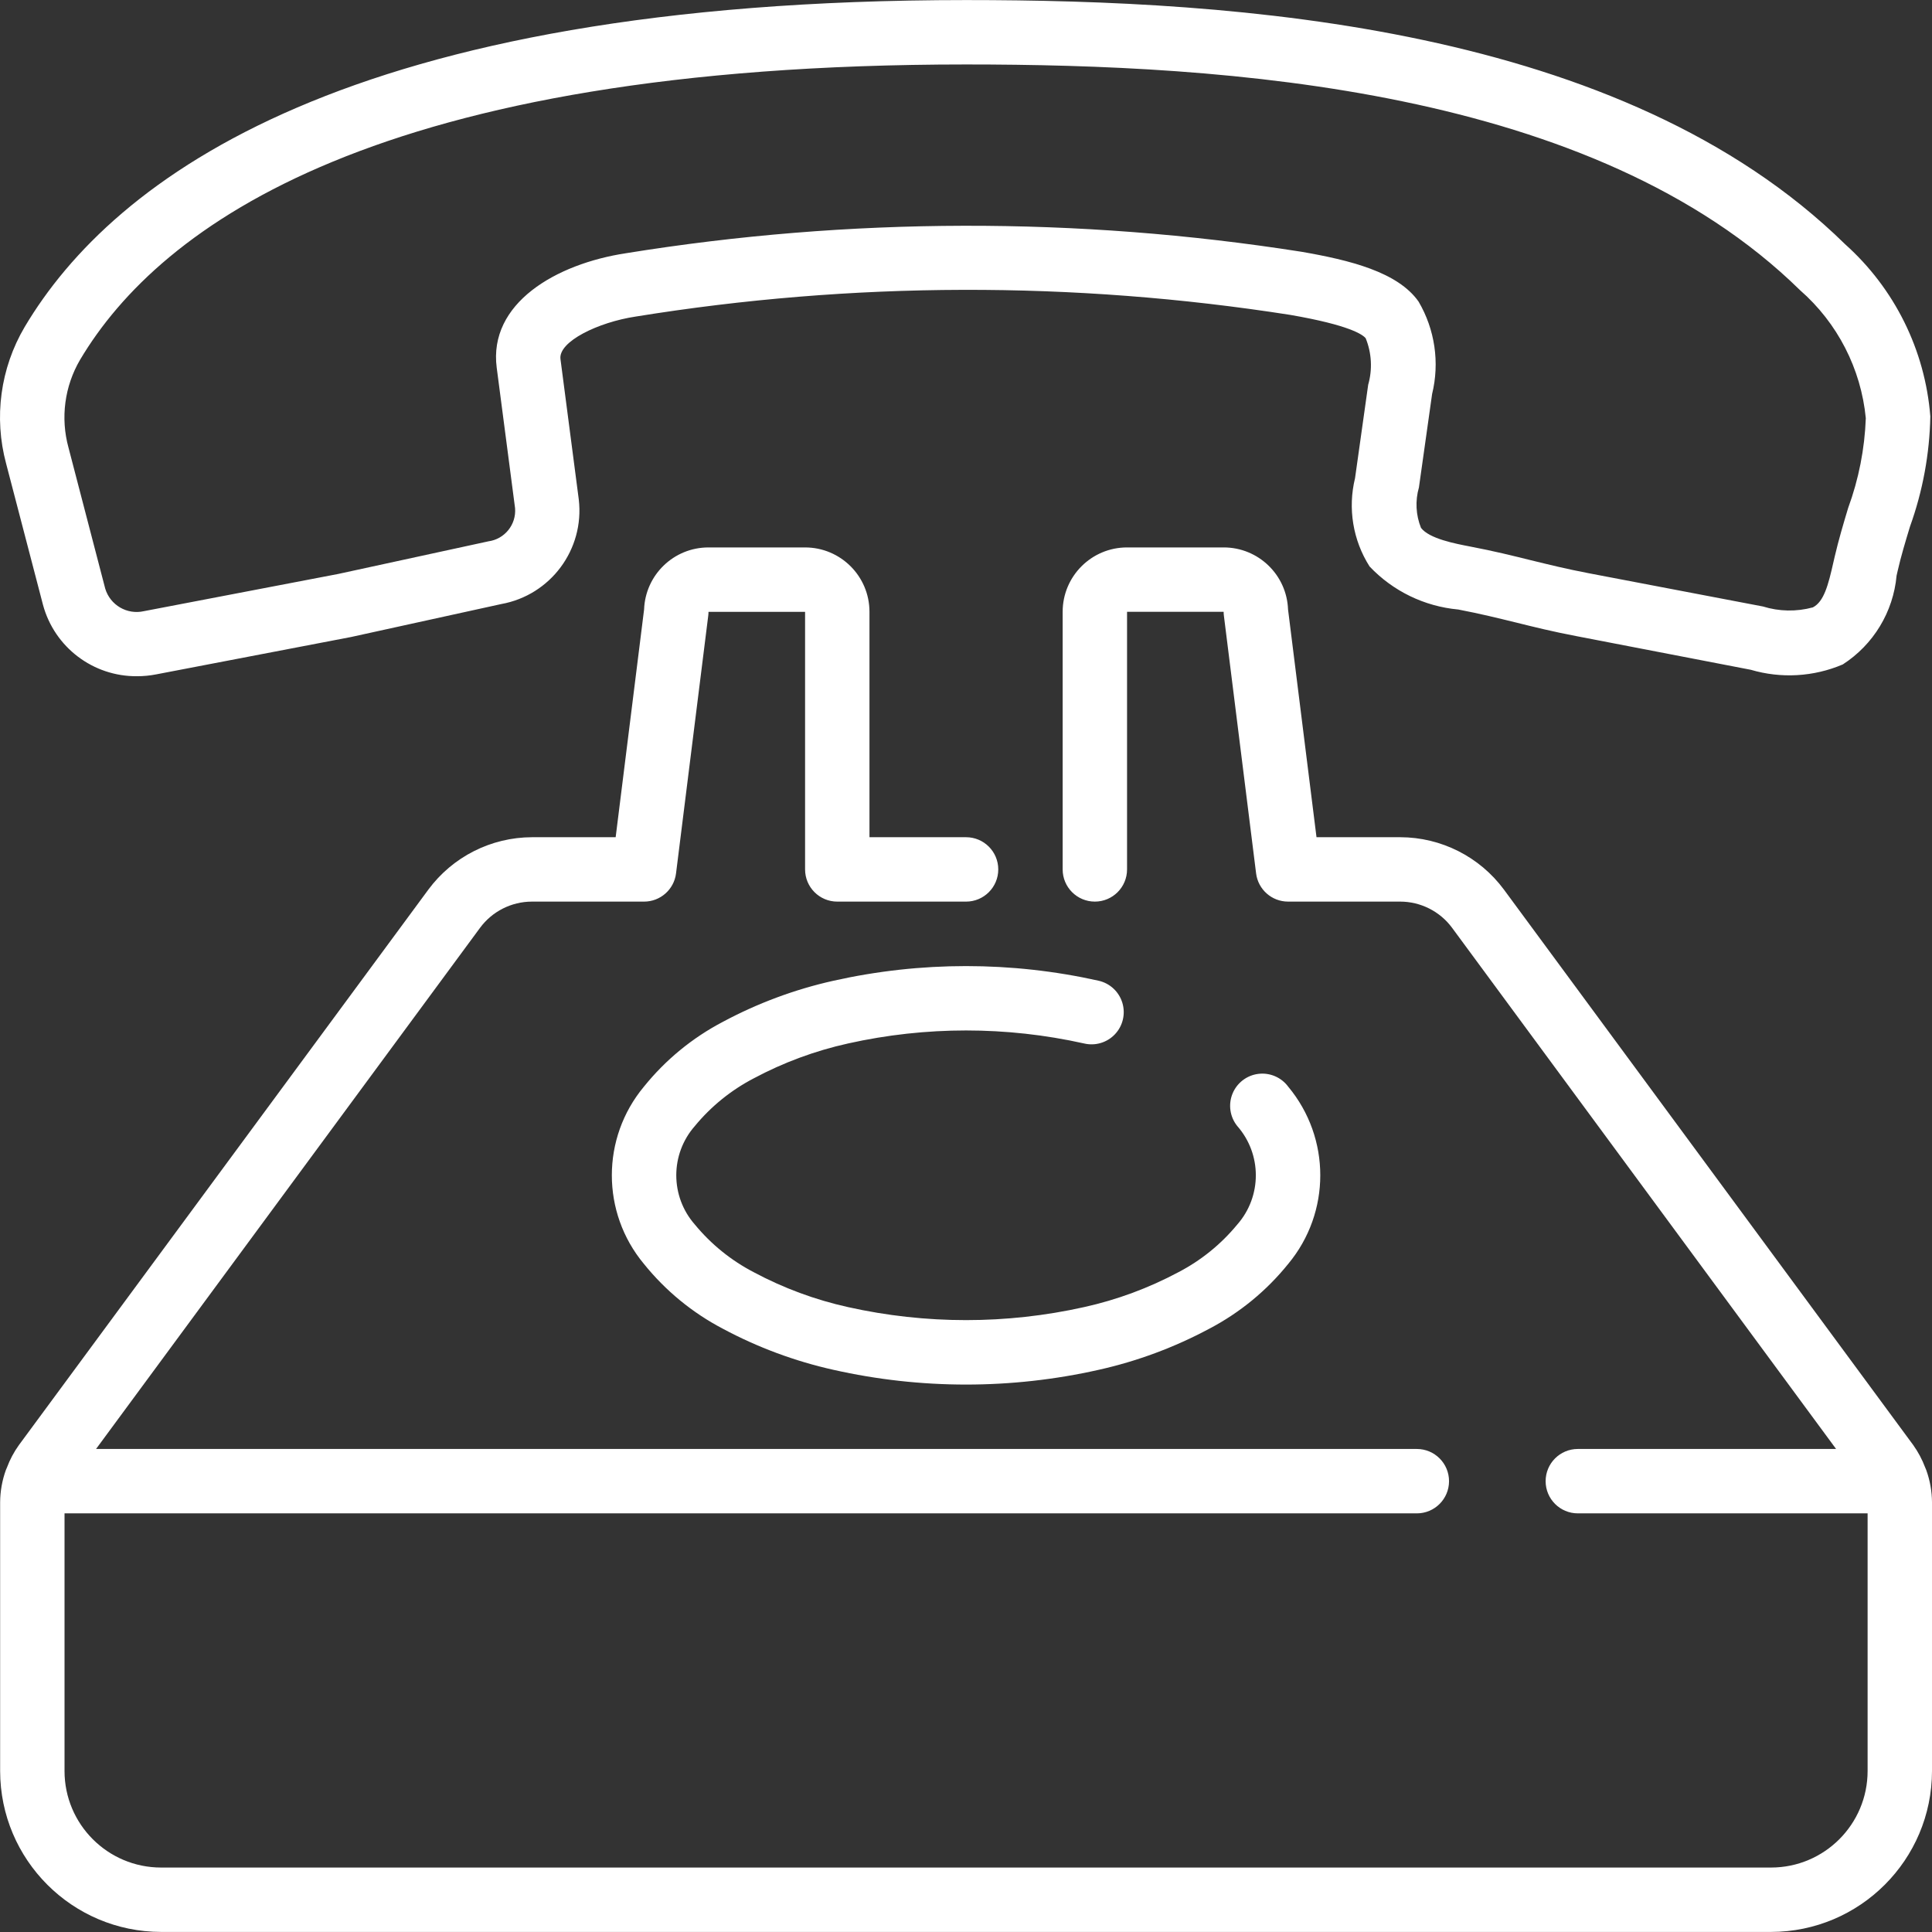 <?xml version="1.0"?>
<svg xmlns="http://www.w3.org/2000/svg" xmlns:xlink="http://www.w3.org/1999/xlink" version="1.1" id="Capa_1" x="0px" y="0px" viewBox="0 0 512.034 512.034" style="enable-background:new 0 0 512.034 512.034;" xml:space="preserve" width="512px" height="512px"><rect x="0" y="0" width="512.034" height="512.034" fill="#333333" stroke="none"/><g><g transform="translate(-1)">
	<g>
		<g>
			<path d="M12.401,160.324c3.049,11.234,13.294,18.997,24.934,18.893c1.678,0.001,3.353-0.159,5.001-0.478l51.712-9.916     l39.782-8.73c13.094-2.354,22.1-14.484,20.565-27.699l-4.855-37.231c-0.606-4.634,10.018-9.771,19.925-11.264     c57.431-9.292,115.97-9.444,173.448-0.452c15.795,2.722,19.285,5.257,20.036,6.204c1.587,3.919,1.819,8.256,0.657,12.322     l-3.482,24.747c-1.958,8.001-0.568,16.454,3.849,23.407c6.185,6.535,14.54,10.591,23.501,11.409     c5.973,1.143,10.573,2.295,15.172,3.413c4.881,1.212,9.754,2.423,16.102,3.635l46.259,8.926     c8.045,2.372,16.664,1.871,24.38-1.417c8.121-5.233,13.381-13.914,14.259-23.535l0.282-1.237     c0.896-3.942,2.082-7.851,3.268-11.759c3.377-9.375,5.198-19.239,5.393-29.201c-1.377-17.556-9.47-33.905-22.596-45.645     c-59.085-57.992-161.28-64.7-232.96-64.7C93.391,0.017,31.038,47.121,7.545,86.639c-6.452,10.932-8.224,24.003-4.915,36.258     L12.401,160.324z M22.206,95.377c21.231-35.729,79.206-78.293,234.829-78.293c68.719,0,166.4,6.204,221.013,59.81     c9.928,8.675,16.167,20.815,17.442,33.937c-0.298,8.127-1.876,16.156-4.676,23.791c-1.289,4.267-2.56,8.576-3.567,12.902     l-0.299,1.297c-1.425,6.349-2.56,10.624-5.487,12.151c-4.347,1.184-8.942,1.101-13.244-0.239l-46.225-8.823     c-5.973-1.143-10.59-2.295-15.189-3.413c-4.881-1.212-9.754-2.423-16.085-3.635c-4.087-0.785-10.94-2.091-13.116-4.966     c-1.371-3.412-1.563-7.184-0.546-10.718l3.49-24.747c2.037-8.322,0.751-17.11-3.584-24.499     c-5.513-7.851-18.219-10.991-31.113-13.218c-59.284-9.303-119.667-9.171-178.91,0.393c-18.671,2.833-36.514,13.312-34.295,30.353     l4.864,37.222c0.352,4.344-2.755,8.205-7.074,8.789l-39.799,8.644l-51.507,9.865c-4.452,1.005-8.923-1.603-10.24-5.973     l-9.737-37.376C16.999,110.784,18.1,102.401,22.206,95.377z" data-original="#000000" class="active-path" data-old_color="#ffffff" fill="#ffffff"/>
			<path d="M511.498,389.572c-0.085-0.222-0.171-0.435-0.265-0.631c-0.797-2.121-1.867-4.129-3.183-5.973l-108.467-147.2     c-6.45-8.715-16.643-13.864-27.486-13.884h-22.187l-7.543-60.356c-0.335-9.182-7.879-16.45-17.067-16.444h-25.6     c-9.426,0-17.067,7.641-17.067,17.067v68.267c0,4.713,3.82,8.533,8.533,8.533s8.533-3.82,8.533-8.533v-68.267h25.6     c-0.003,0.354,0.02,0.708,0.068,1.058l8.533,68.267c0.534,4.27,4.162,7.474,8.465,7.475h29.73     c5.419,0.009,10.515,2.582,13.739,6.938l101.777,138.129h-68.446c-4.713,0-8.533,3.821-8.533,8.533     c0,4.713,3.82,8.533,8.533,8.533h76.8v68.267c0,14.138-11.461,25.6-25.6,25.6H43.701c-14.138,0-25.6-11.461-25.6-25.6v-68.267     h358.4c4.713,0,8.533-3.821,8.533-8.533c0-4.713-3.82-8.533-8.533-8.533H26.455l101.777-138.129     c3.224-4.356,8.319-6.929,13.739-6.938h29.73c4.303-0.001,7.932-3.206,8.465-7.475l8.533-68.267     c0.048-0.351,0.071-0.704,0.068-1.058h25.6v68.267c0,4.713,3.82,8.533,8.533,8.533h34.133c4.713,0,8.533-3.82,8.533-8.533     s-3.82-8.533-8.533-8.533h-25.6v-59.733c0-9.426-7.641-17.067-17.067-17.067h-25.6c-9.188-0.006-16.731,7.262-17.067,16.444     l-7.535,60.356h-22.187c-10.83,0.03-21.009,5.178-27.452,13.884L6.018,382.976c-1.323,1.84-2.393,3.849-3.183,5.973     c-0.094,0.188-0.179,0.401-0.265,0.614c-0.999,2.756-1.518,5.662-1.536,8.593v71.194c0.028,23.552,19.114,42.638,42.667,42.667     h426.667c23.552-0.028,42.638-19.114,42.667-42.667v-71.194C513.017,395.229,512.498,392.325,511.498,389.572z" data-original="#000000" class="active-path" data-old_color="#ffffff" fill="#ffffff"/>
			<path d="M200.8,285.773c7.859-4.194,16.254-7.298,24.951-9.225c20.602-4.599,41.965-4.599,62.566,0     c2.975,0.707,6.101-0.233,8.194-2.463c2.093-2.23,2.832-5.409,1.938-8.334c-0.894-2.924-3.285-5.147-6.267-5.826     c-23.146-5.18-47.151-5.18-70.298,0c-10.217,2.281-20.076,5.944-29.303,10.889c-8.089,4.234-15.218,10.09-20.941,17.203     c-11.313,13.599-11.313,33.334,0,46.933c5.723,7.113,12.852,12.97,20.941,17.203c9.228,4.944,19.086,8.607,29.303,10.889     c23.143,5.211,47.155,5.211,70.298,0c10.217-2.281,20.076-5.944,29.303-10.889c8.089-4.234,15.218-10.09,20.941-17.203     c11.313-13.599,11.313-33.334,0-46.933c-1.832-2.491-4.869-3.795-7.937-3.41c-3.068,0.385-5.687,2.4-6.847,5.266     c-1.16,2.866-0.678,6.136,1.258,8.546c6.575,7.469,6.575,18.66,0,26.129c-4.306,5.225-9.624,9.527-15.633,12.646     c-7.859,4.194-16.254,7.298-24.951,9.225c-20.602,4.599-41.965,4.599-62.566,0c-8.695-1.925-17.087-5.029-24.943-9.225     c-6.013-3.118-11.334-7.419-15.642-12.646c-6.575-7.469-6.575-18.66,0-26.129C189.473,293.194,194.79,288.893,200.8,285.773z" data-original="#000000" class="active-path" data-old_color="#ffffff" fill="#ffffff"/>
		</g>
	</g>
</g></g> </svg>
